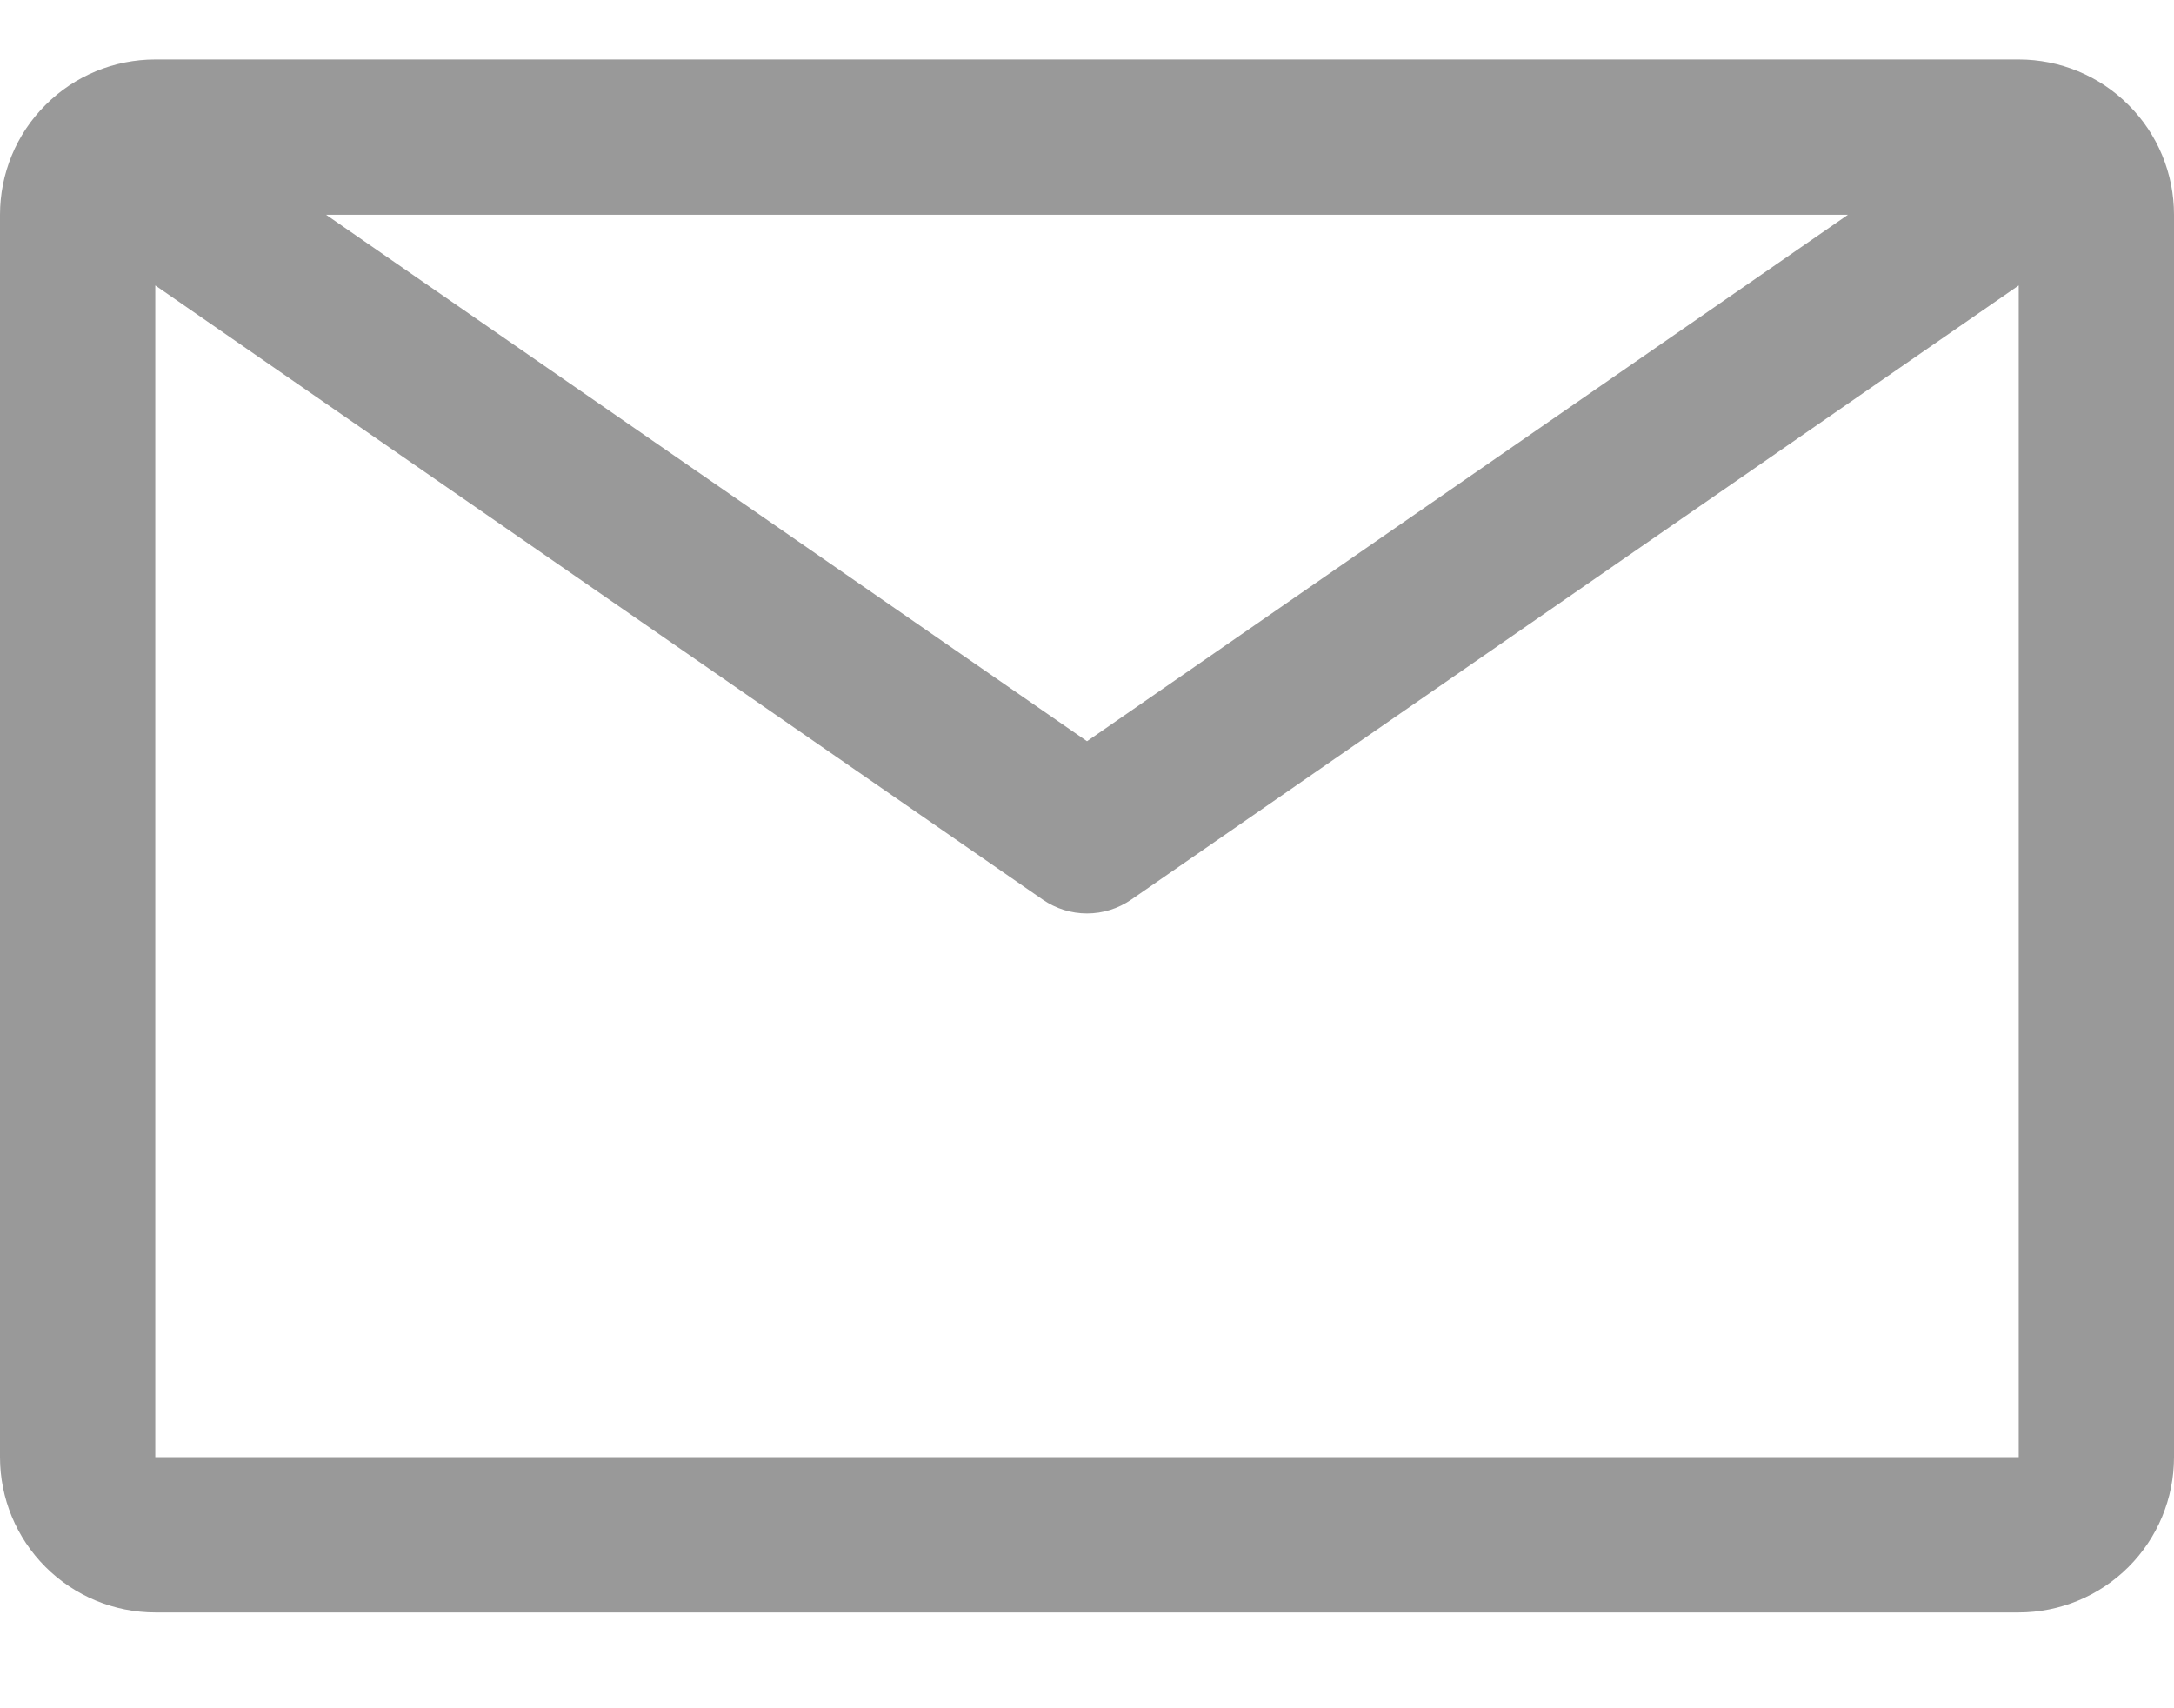 <svg width="14" height="11" viewBox="0 0 14 11" fill="none" xmlns="http://www.w3.org/2000/svg">
<path d="M13 0.383H1C0.735 0.383 0.48 0.488 0.293 0.676C0.105 0.863 0 1.118 0 1.383V9.383C0 9.648 0.105 9.902 0.293 10.09C0.48 10.277 0.735 10.383 1 10.383H13C13.265 10.383 13.52 10.277 13.707 10.09C13.895 9.902 14 9.648 14 9.383V1.383C14 1.118 13.895 0.863 13.707 0.676C13.52 0.488 13.265 0.383 13 0.383ZM11.9 1.383L7 4.773L2.1 1.383H11.9ZM1 9.383V1.838L6.715 5.793C6.799 5.851 6.898 5.882 7 5.882C7.102 5.882 7.201 5.851 7.285 5.793L13 1.838V9.383H1Z" fill="#999999"/>
</svg>
